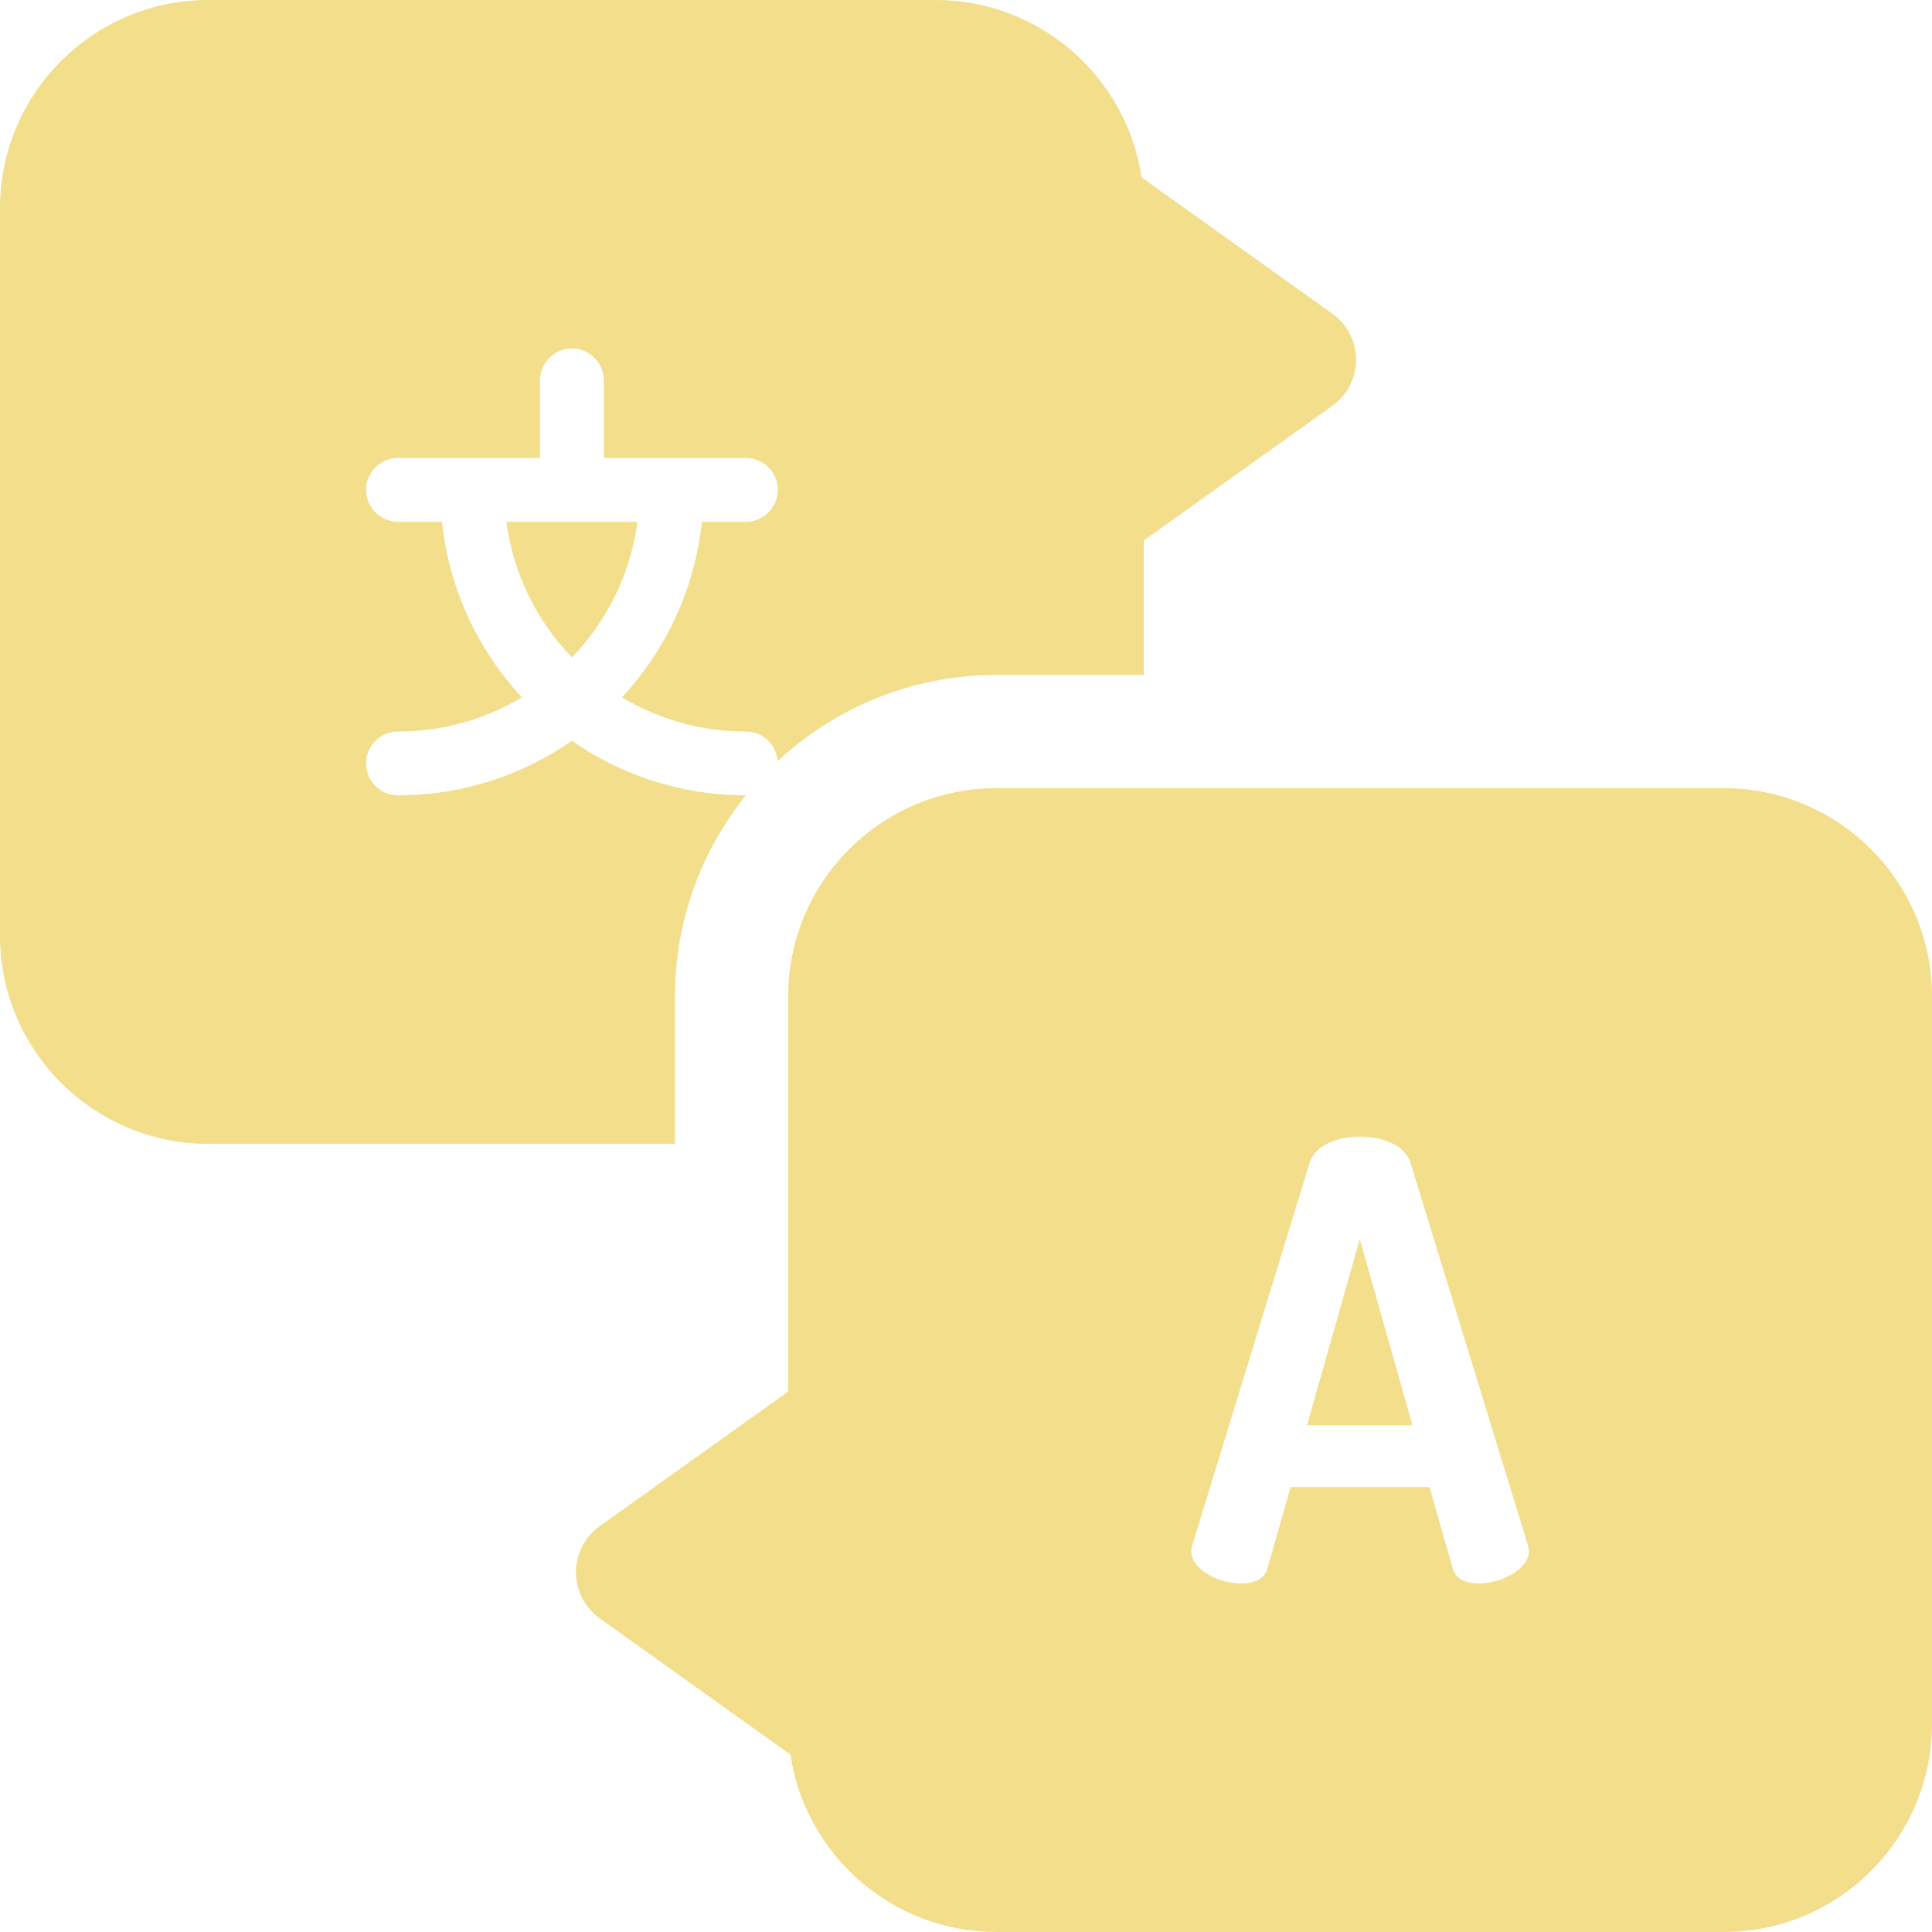 <svg xmlns="http://www.w3.org/2000/svg" width="41" height="41" viewBox="0 0 41 41" fill="none"><g clip-path="url(#clip0_2006_5153)"><path d="M36.583 16.726H21.143C18.708 16.726 16.726 18.707 16.726 21.143V29.531L12.726 32.388C12.41 32.614 12.223 32.978 12.223 33.366C12.223 33.754 12.41 34.118 12.726 34.343L16.774 37.235C17.09 39.362 18.929 41 21.143 41H36.583C39.018 41 41 39.018 41 36.582V21.143C41 18.707 39.018 16.726 36.583 16.726ZM31.391 33.604C31.108 33.604 30.89 33.514 30.825 33.27L30.336 31.558H27.39L26.901 33.27C26.837 33.514 26.618 33.604 26.335 33.604C25.884 33.604 25.28 33.321 25.28 32.91C25.28 32.883 25.293 32.832 25.305 32.781L27.789 24.688C27.904 24.302 28.381 24.121 28.857 24.121C29.346 24.121 29.822 24.302 29.937 24.688L32.421 32.781C32.434 32.832 32.446 32.871 32.446 32.91C32.446 33.308 31.842 33.604 31.391 33.604Z" fill="#F2DE8B"></path><path d="M27.737 30.246H29.976L28.856 26.296L27.737 30.246Z" fill="#F2DE8B"></path><path d="M14.324 21.143C14.324 19.53 14.888 18.048 15.827 16.879C14.457 16.879 13.185 16.45 12.137 15.721C11.089 16.45 9.817 16.879 8.446 16.879C8.073 16.879 7.769 16.575 7.769 16.201C7.769 15.827 8.073 15.524 8.446 15.524C9.406 15.524 10.305 15.258 11.074 14.798C10.146 13.796 9.529 12.503 9.38 11.073H8.447C8.073 11.073 7.769 10.77 7.769 10.396C7.769 10.021 8.073 9.718 8.447 9.718H11.46V8.073C11.46 7.699 11.763 7.396 12.137 7.396C12.511 7.396 12.814 7.699 12.814 8.073V9.718H15.828C16.202 9.718 16.505 10.021 16.505 10.396C16.505 10.77 16.202 11.073 15.828 11.073H14.894C14.745 12.503 14.128 13.796 13.2 14.798C13.969 15.259 14.868 15.524 15.828 15.524C16.185 15.524 16.477 15.801 16.503 16.152C17.721 15.019 19.352 14.323 21.144 14.323H24.274V11.469L28.274 8.612C28.59 8.386 28.777 8.022 28.777 7.634C28.777 7.246 28.59 6.882 28.274 6.657L24.226 3.765C23.91 1.638 22.071 0 19.857 0H4.418C1.982 0 0 1.982 0 4.417V19.857C0 22.293 1.982 24.274 4.418 24.274H14.324V21.143Z" fill="#F2DE8B"></path><path d="M12.137 13.951C12.878 13.182 13.381 12.183 13.529 11.073H10.745C10.892 12.183 11.396 13.182 12.137 13.951Z" fill="#F2DE8B"></path></g><defs><clipPath id="clip0_2006_5153"><rect width="41" height="41" fill="white"></rect></clipPath></defs></svg>
